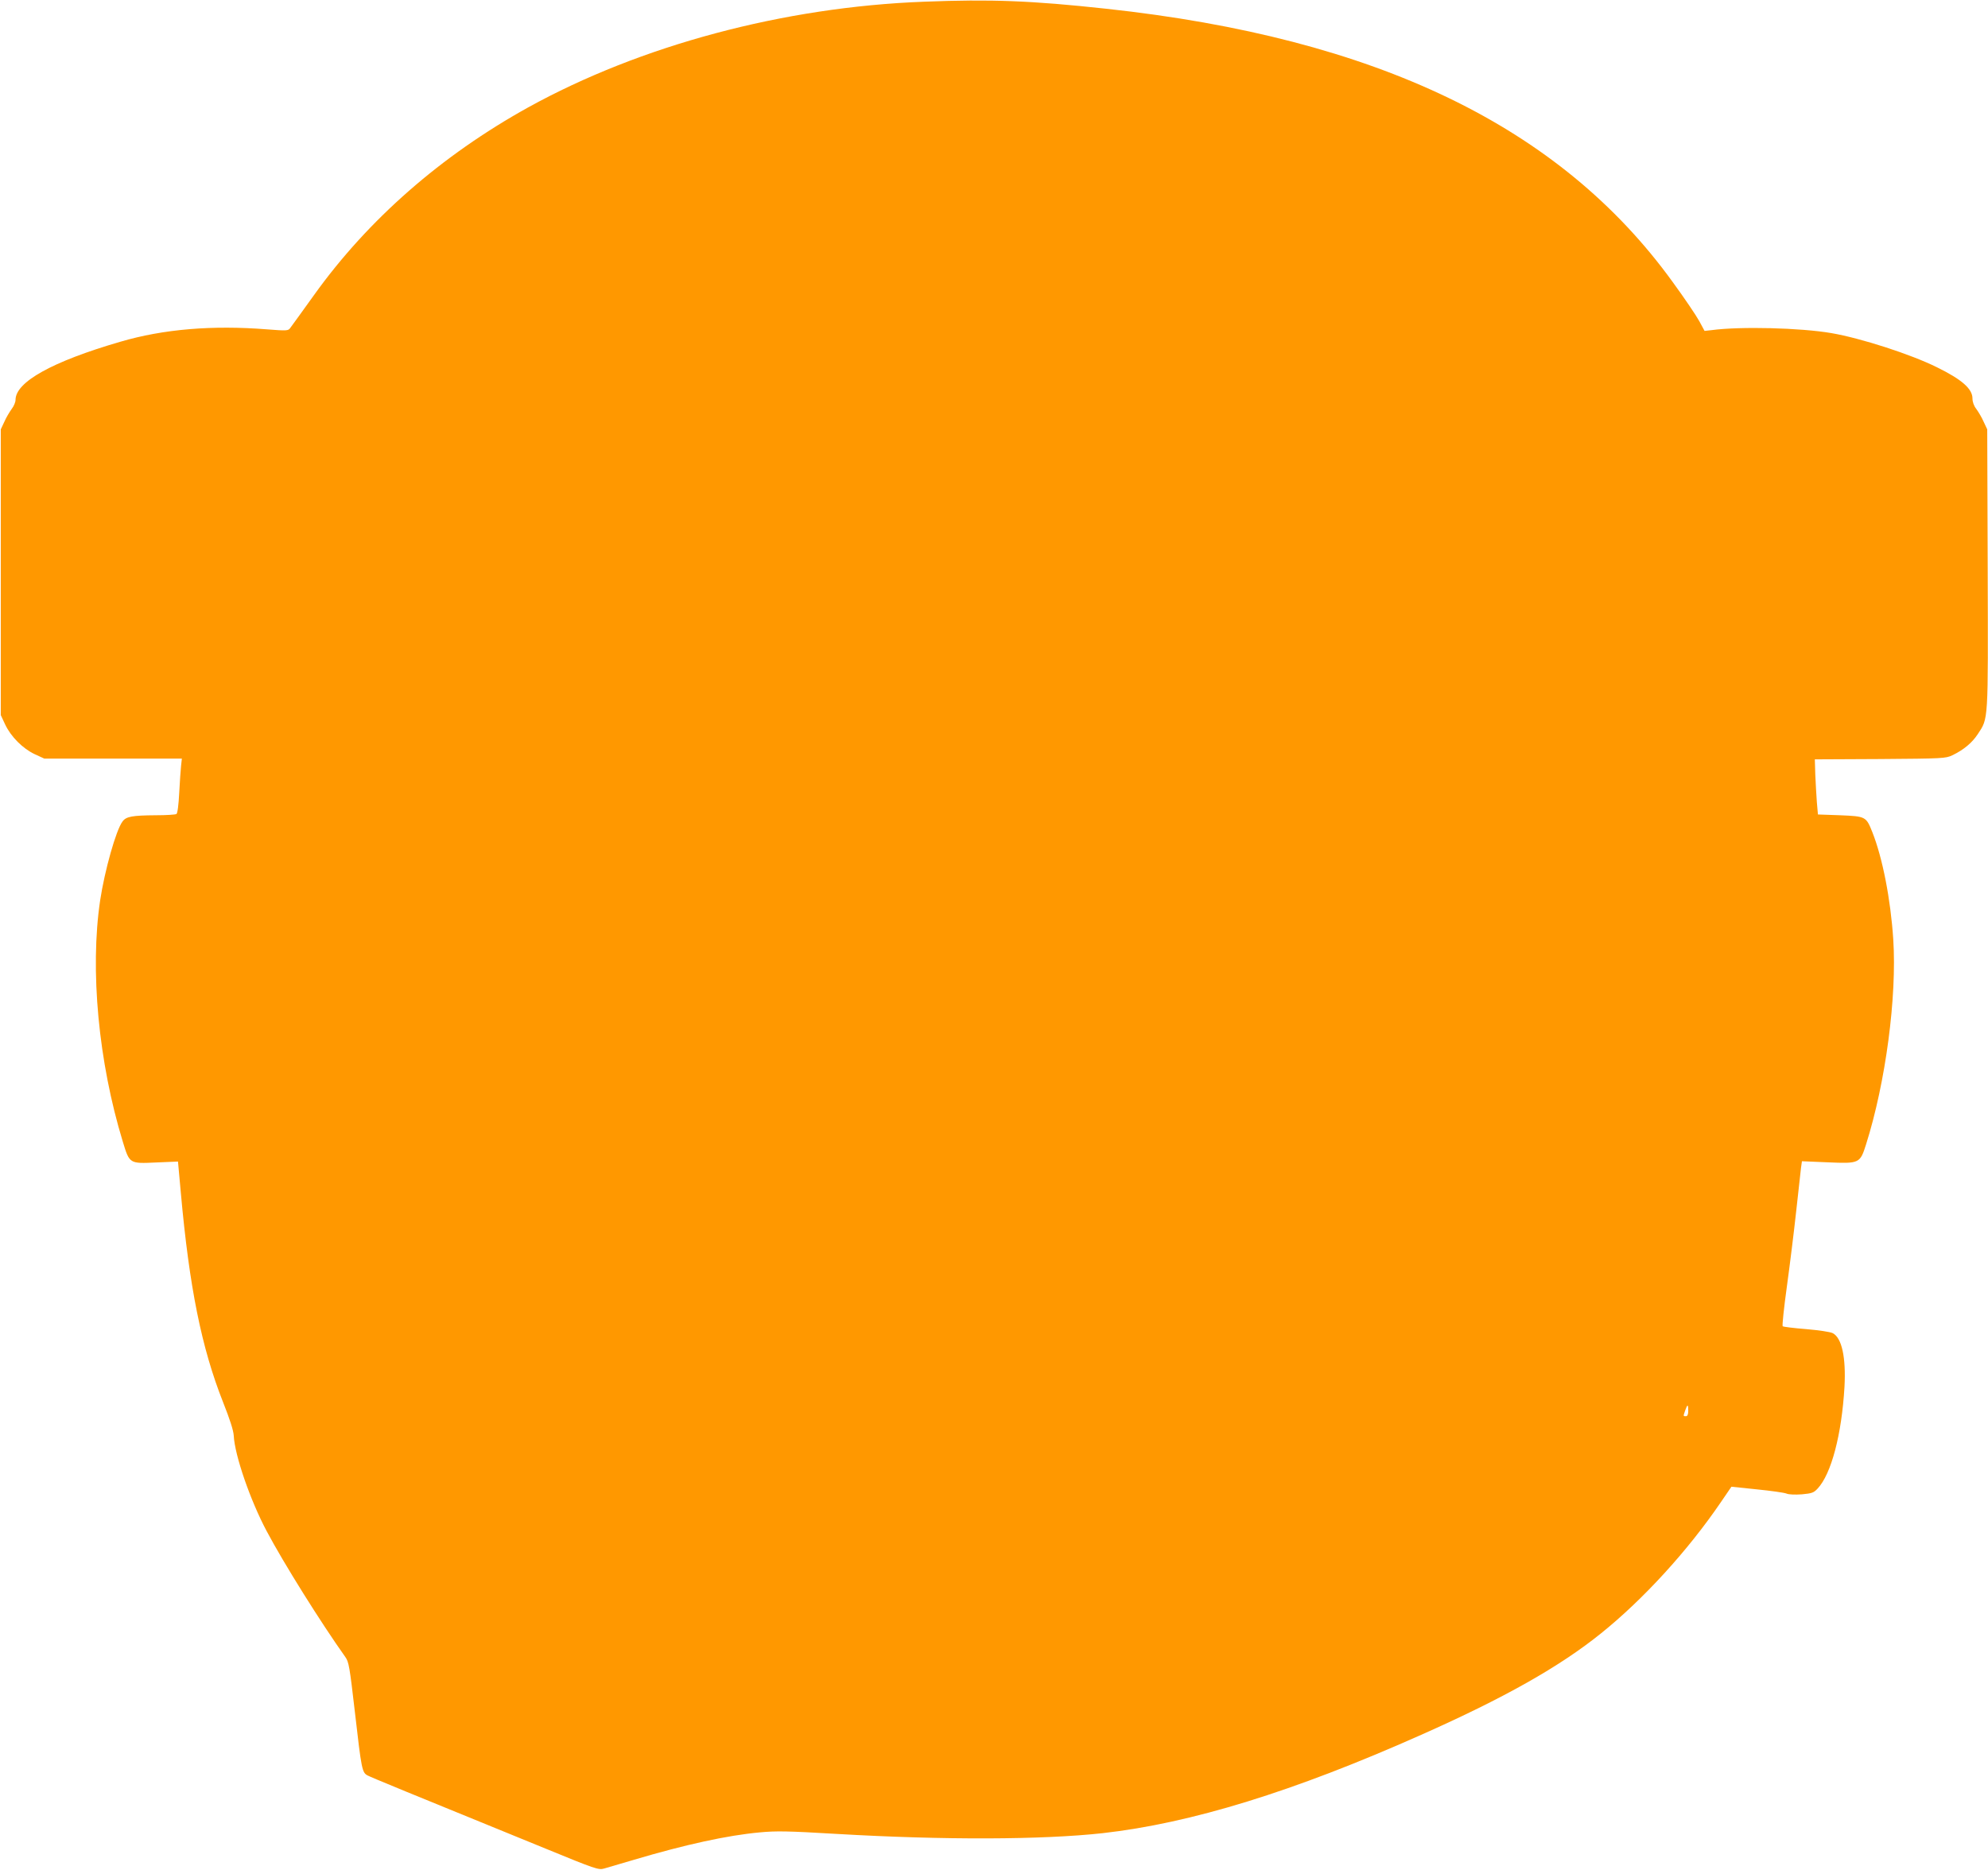<?xml version="1.0" standalone="no"?>
<!DOCTYPE svg PUBLIC "-//W3C//DTD SVG 20010904//EN"
 "http://www.w3.org/TR/2001/REC-SVG-20010904/DTD/svg10.dtd">
<svg version="1.0" xmlns="http://www.w3.org/2000/svg"
 width="1280pt" height="1204pt" viewBox="0 0 1280 1204"
 preserveAspectRatio="xMidYMid meet">
<g transform="translate(0,1204) scale(0.1,-0.1)"
fill="#ff9800" stroke="none">
<path d="M5950 12029 c-905 -34 -1826 -281 -2550 -681 -559 -310 -1030 -722
-1378 -1208 -77 -107 -146 -203 -154 -213 -12 -17 -22 -18 -148 -8 -351 28
-668 2 -946 -80 -437 -127 -674 -259 -674 -374 0 -15 -11 -41 -25 -59 -13 -18
-35 -54 -47 -82 l-23 -49 0 -920 0 -920 28 -60 c37 -79 114 -156 191 -192 l61
-28 443 0 443 0 -5 -45 c-3 -25 -8 -103 -12 -175 -4 -78 -11 -133 -18 -137 -6
-4 -65 -8 -131 -8 -154 -1 -193 -8 -216 -40 -42 -55 -115 -316 -144 -507 -67
-449 -11 -1043 146 -1556 43 -141 42 -141 214 -133 l141 6 18 -198 c55 -613
134 -1002 272 -1351 44 -111 67 -182 69 -216 6 -126 107 -418 212 -615 110
-208 351 -592 506 -810 23 -32 28 -61 62 -355 43 -374 46 -390 83 -409 25 -13
251 -106 1146 -471 319 -131 340 -138 375 -128 20 6 106 31 191 56 333 99 604
158 812 177 105 10 179 9 498 -10 685 -40 1320 -38 1710 5 568 64 1228 267
2050 633 534 237 894 440 1160 655 271 218 557 531 769 842 l69 101 163 -17
c90 -9 176 -21 191 -27 16 -7 56 -8 100 -5 64 6 76 10 101 37 88 94 155 347
173 656 10 189 -17 315 -76 345 -16 8 -89 19 -172 26 -78 6 -146 15 -150 18
-4 4 8 119 27 256 19 138 46 356 60 485 14 129 28 255 31 279 l6 43 166 -7
c205 -9 208 -7 247 116 126 398 199 949 175 1320 -17 258 -69 525 -135 691
-40 100 -42 101 -208 108 l-142 5 -7 80 c-3 44 -8 124 -10 177 l-3 98 420 2
c406 3 422 4 465 24 73 35 127 80 164 136 69 106 67 65 64 1064 l-3 899 -23
49 c-12 28 -34 64 -47 82 -16 20 -25 46 -25 68 0 62 -68 122 -229 201 -167 83
-488 187 -680 220 -199 34 -584 44 -771 19 l-45 -5 -34 63 c-19 35 -96 149
-172 253 -724 1001 -1906 1571 -3649 1759 -480 52 -740 62 -1170 45z m4920
-9074 c0 -24 -5 -35 -15 -35 -18 0 -18 -1 -4 39 14 40 19 39 19 -4z"/>
</g>
</svg>
